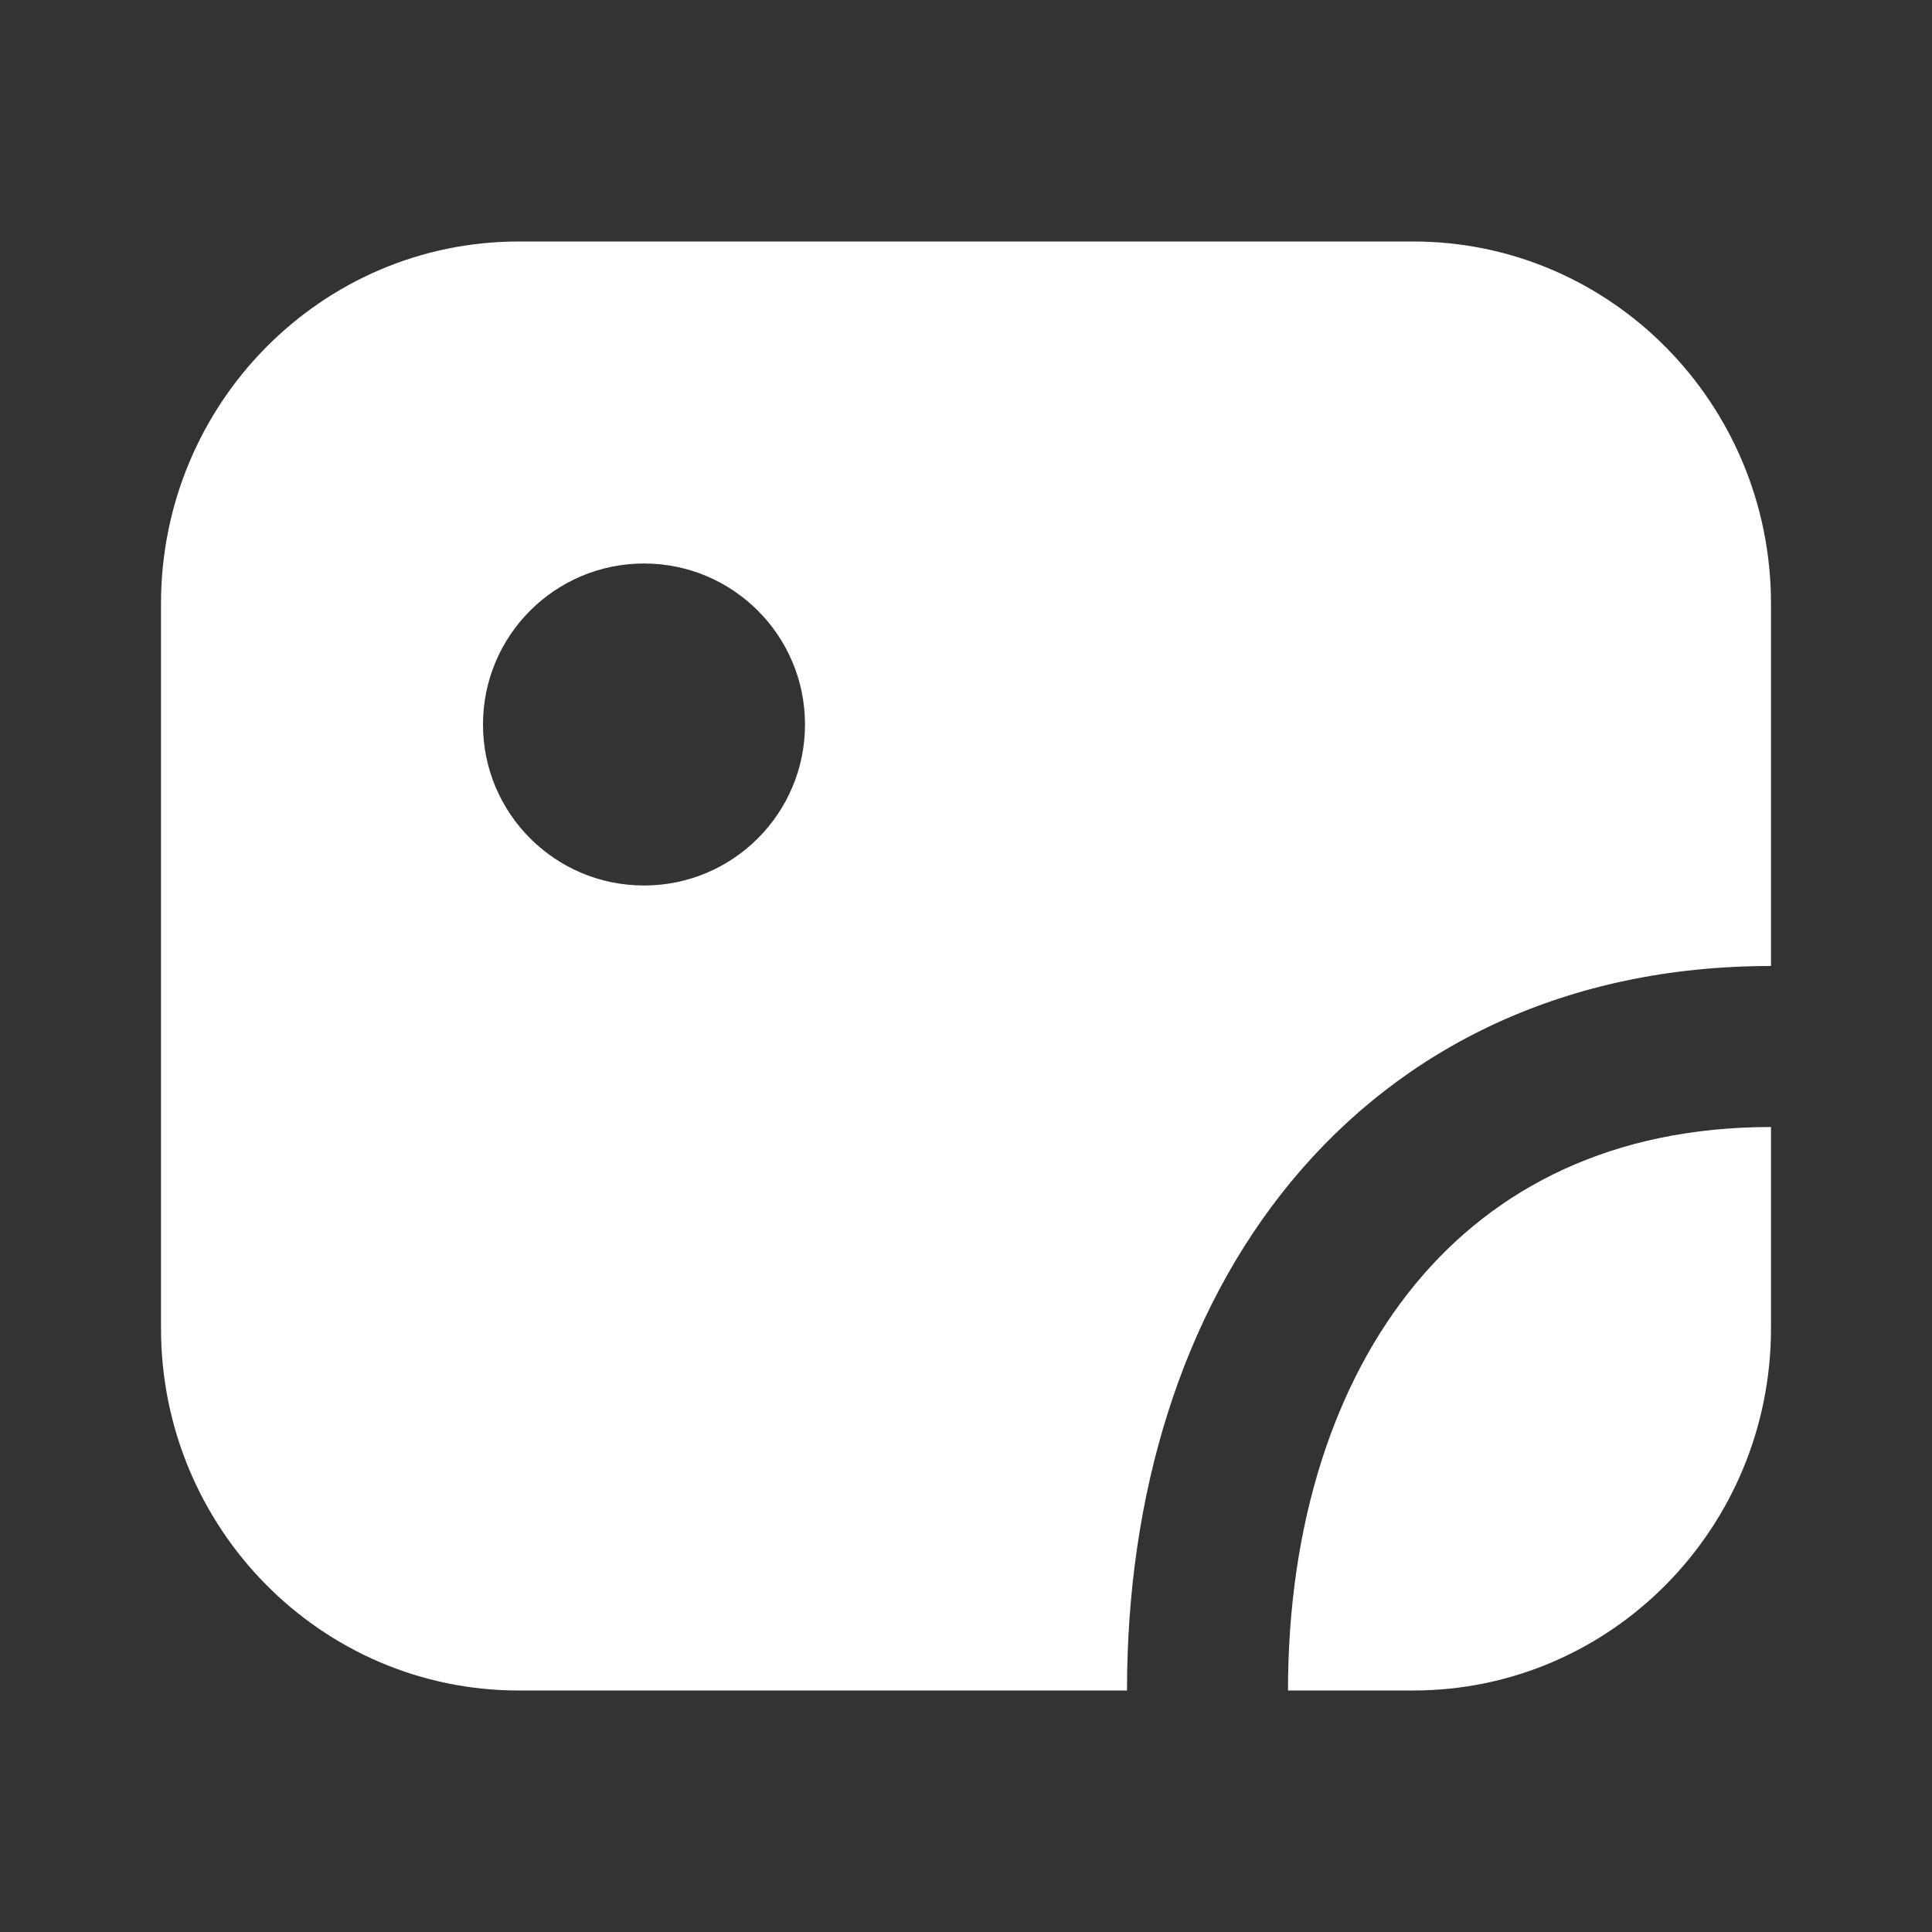 <svg width="24" height="24" viewBox="0 0 24 24" fill="none" xmlns="http://www.w3.org/2000/svg">
<rect x="0" y="0" width="24" height="24" fill="#333333" stroke="none"/>
<path fill-rule="evenodd" clip-rule="evenodd" d="M6.444 3H17.556C20.01 3 22 5.015 22 7.5V12C19.466 12 17.428 12.998 16.041 14.676C14.673 16.332 14 18.575 14 21H13.111H6.444C3.99 21 2 18.985 2 16.5V7.5C2 5.015 3.99 3 6.444 3ZM16 21H17.556C20.01 21 22 18.985 22 16.5V14C20.034 14 18.572 14.752 17.584 15.949C16.577 17.168 16 18.925 16 21ZM10 9C10 10.105 9.105 11 8 11C6.895 11 6 10.105 6 9C6 7.895 6.895 7 8 7C9.105 7 10 7.895 10 9Z" fill="white"/>
</svg>
